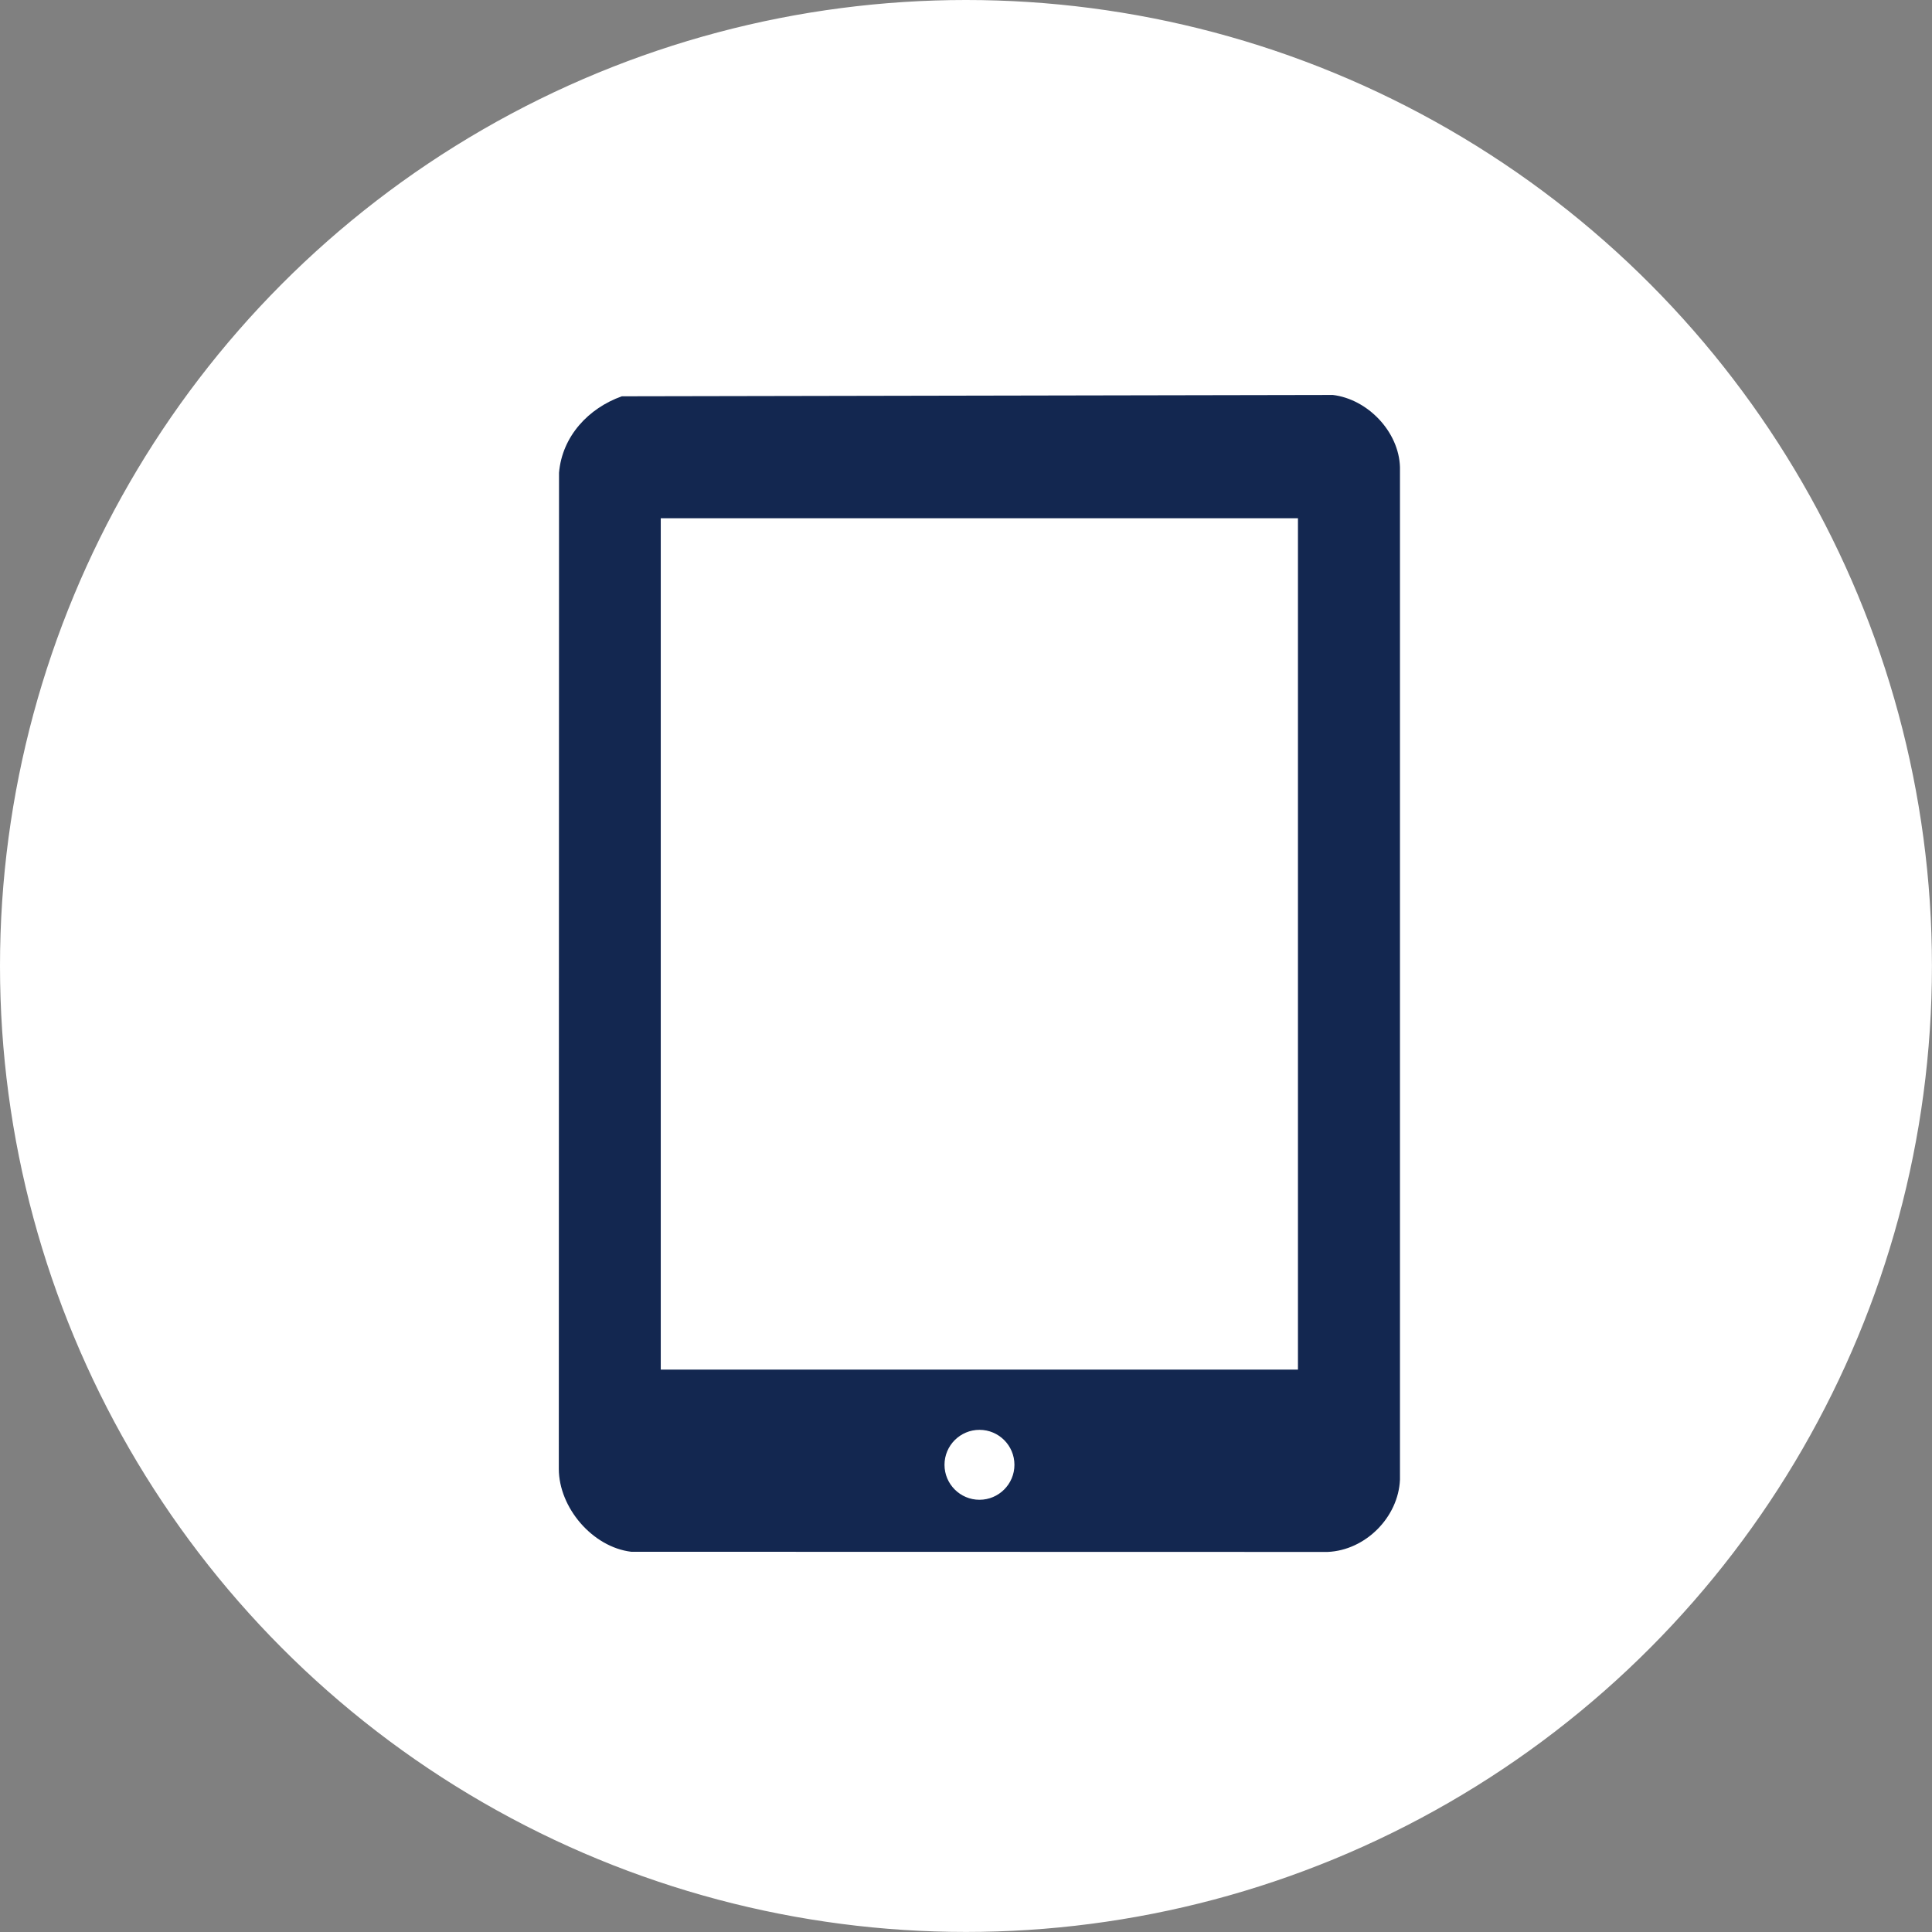 <?xml version="1.0" encoding="UTF-8"?>
<svg xmlns="http://www.w3.org/2000/svg" id="Ebene_2" data-name="Ebene 2" viewBox="0 0 360.81 360.81">
  <rect x="0" y="0" width="360.81" height="360.81" fill="#808080" stroke="none"/>
  <defs>
    <style>
      .cls-1 {
        fill: #132750;
      }

      .cls-2 {
        fill: #fff;
        stroke: #fff;
        stroke-miterlimit: 10;
      }
    </style>
  </defs>
  <g id="Ebene_1-2" data-name="Ebene 1">
    <circle class="cls-2" cx="180.4" cy="180.4" r="179.9"></circle>
    <path class="cls-1" d="M116.13,74.01l132.79-.25c6.48.78,12.33,6.83,12.53,13.47v189.1c-.3,7.04-6.46,13.2-13.5,13.5l-130.07-.03c-7.22-.87-13.5-8.22-13.52-15.48l.04-186.04c.59-6.83,5.52-12.06,11.73-14.27ZM242.4,96.78h-119v159h119V96.78ZM189.45,273.56c0-3.61-2.93-6.53-6.53-6.53s-6.53,2.93-6.53,6.53,2.93,6.53,6.53,6.53,6.53-2.93,6.53-6.53Z"></path>
  </g>
</svg>
